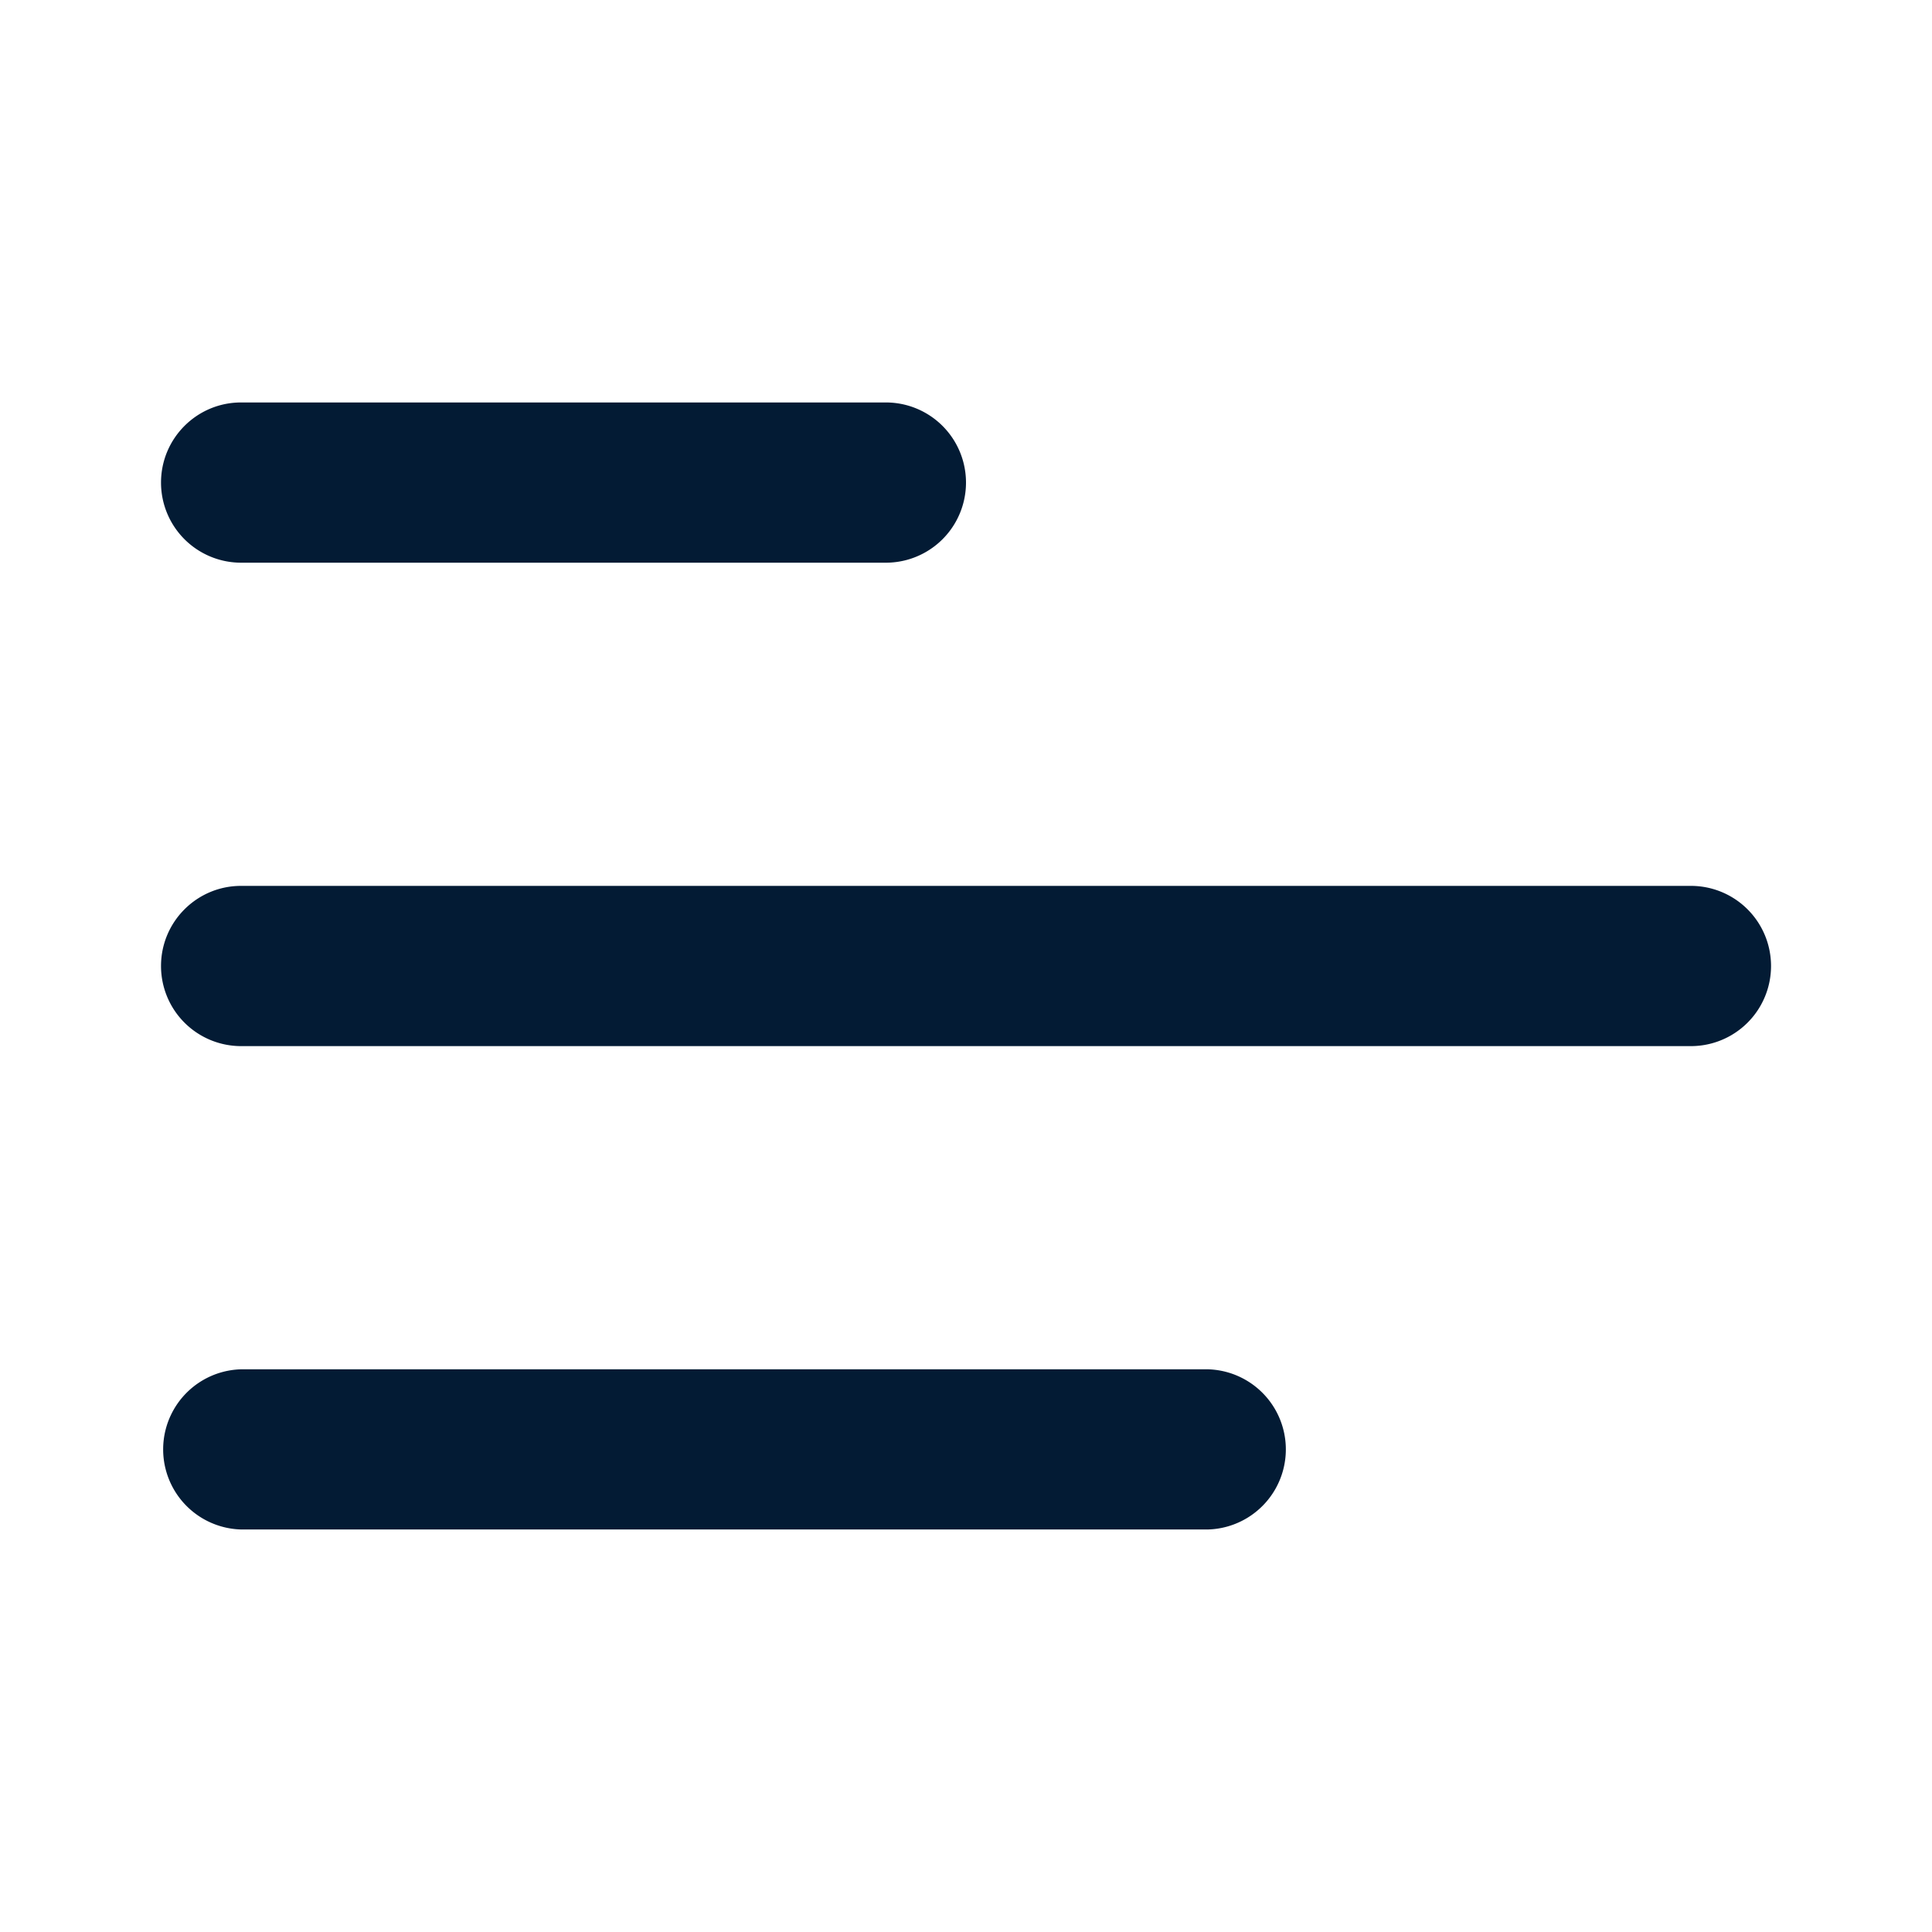 <svg width="32" height="32" fill="none" xmlns="http://www.w3.org/2000/svg"><path d="M2.667 7.993c0-.733.594-1.327 1.326-1.327h10.68a1.327 1.327 0 110 2.654H3.993a1.327 1.327 0 01-1.326-1.327zm0 8.007c0-.733.594-1.327 1.326-1.327h24.014a1.327 1.327 0 010 2.654H3.993A1.327 1.327 0 012.667 16zm1.326 6.68a1.327 1.327 0 000 2.653h16.014a1.327 1.327 0 000-2.653H3.993z" fill="#031B34"/></svg>